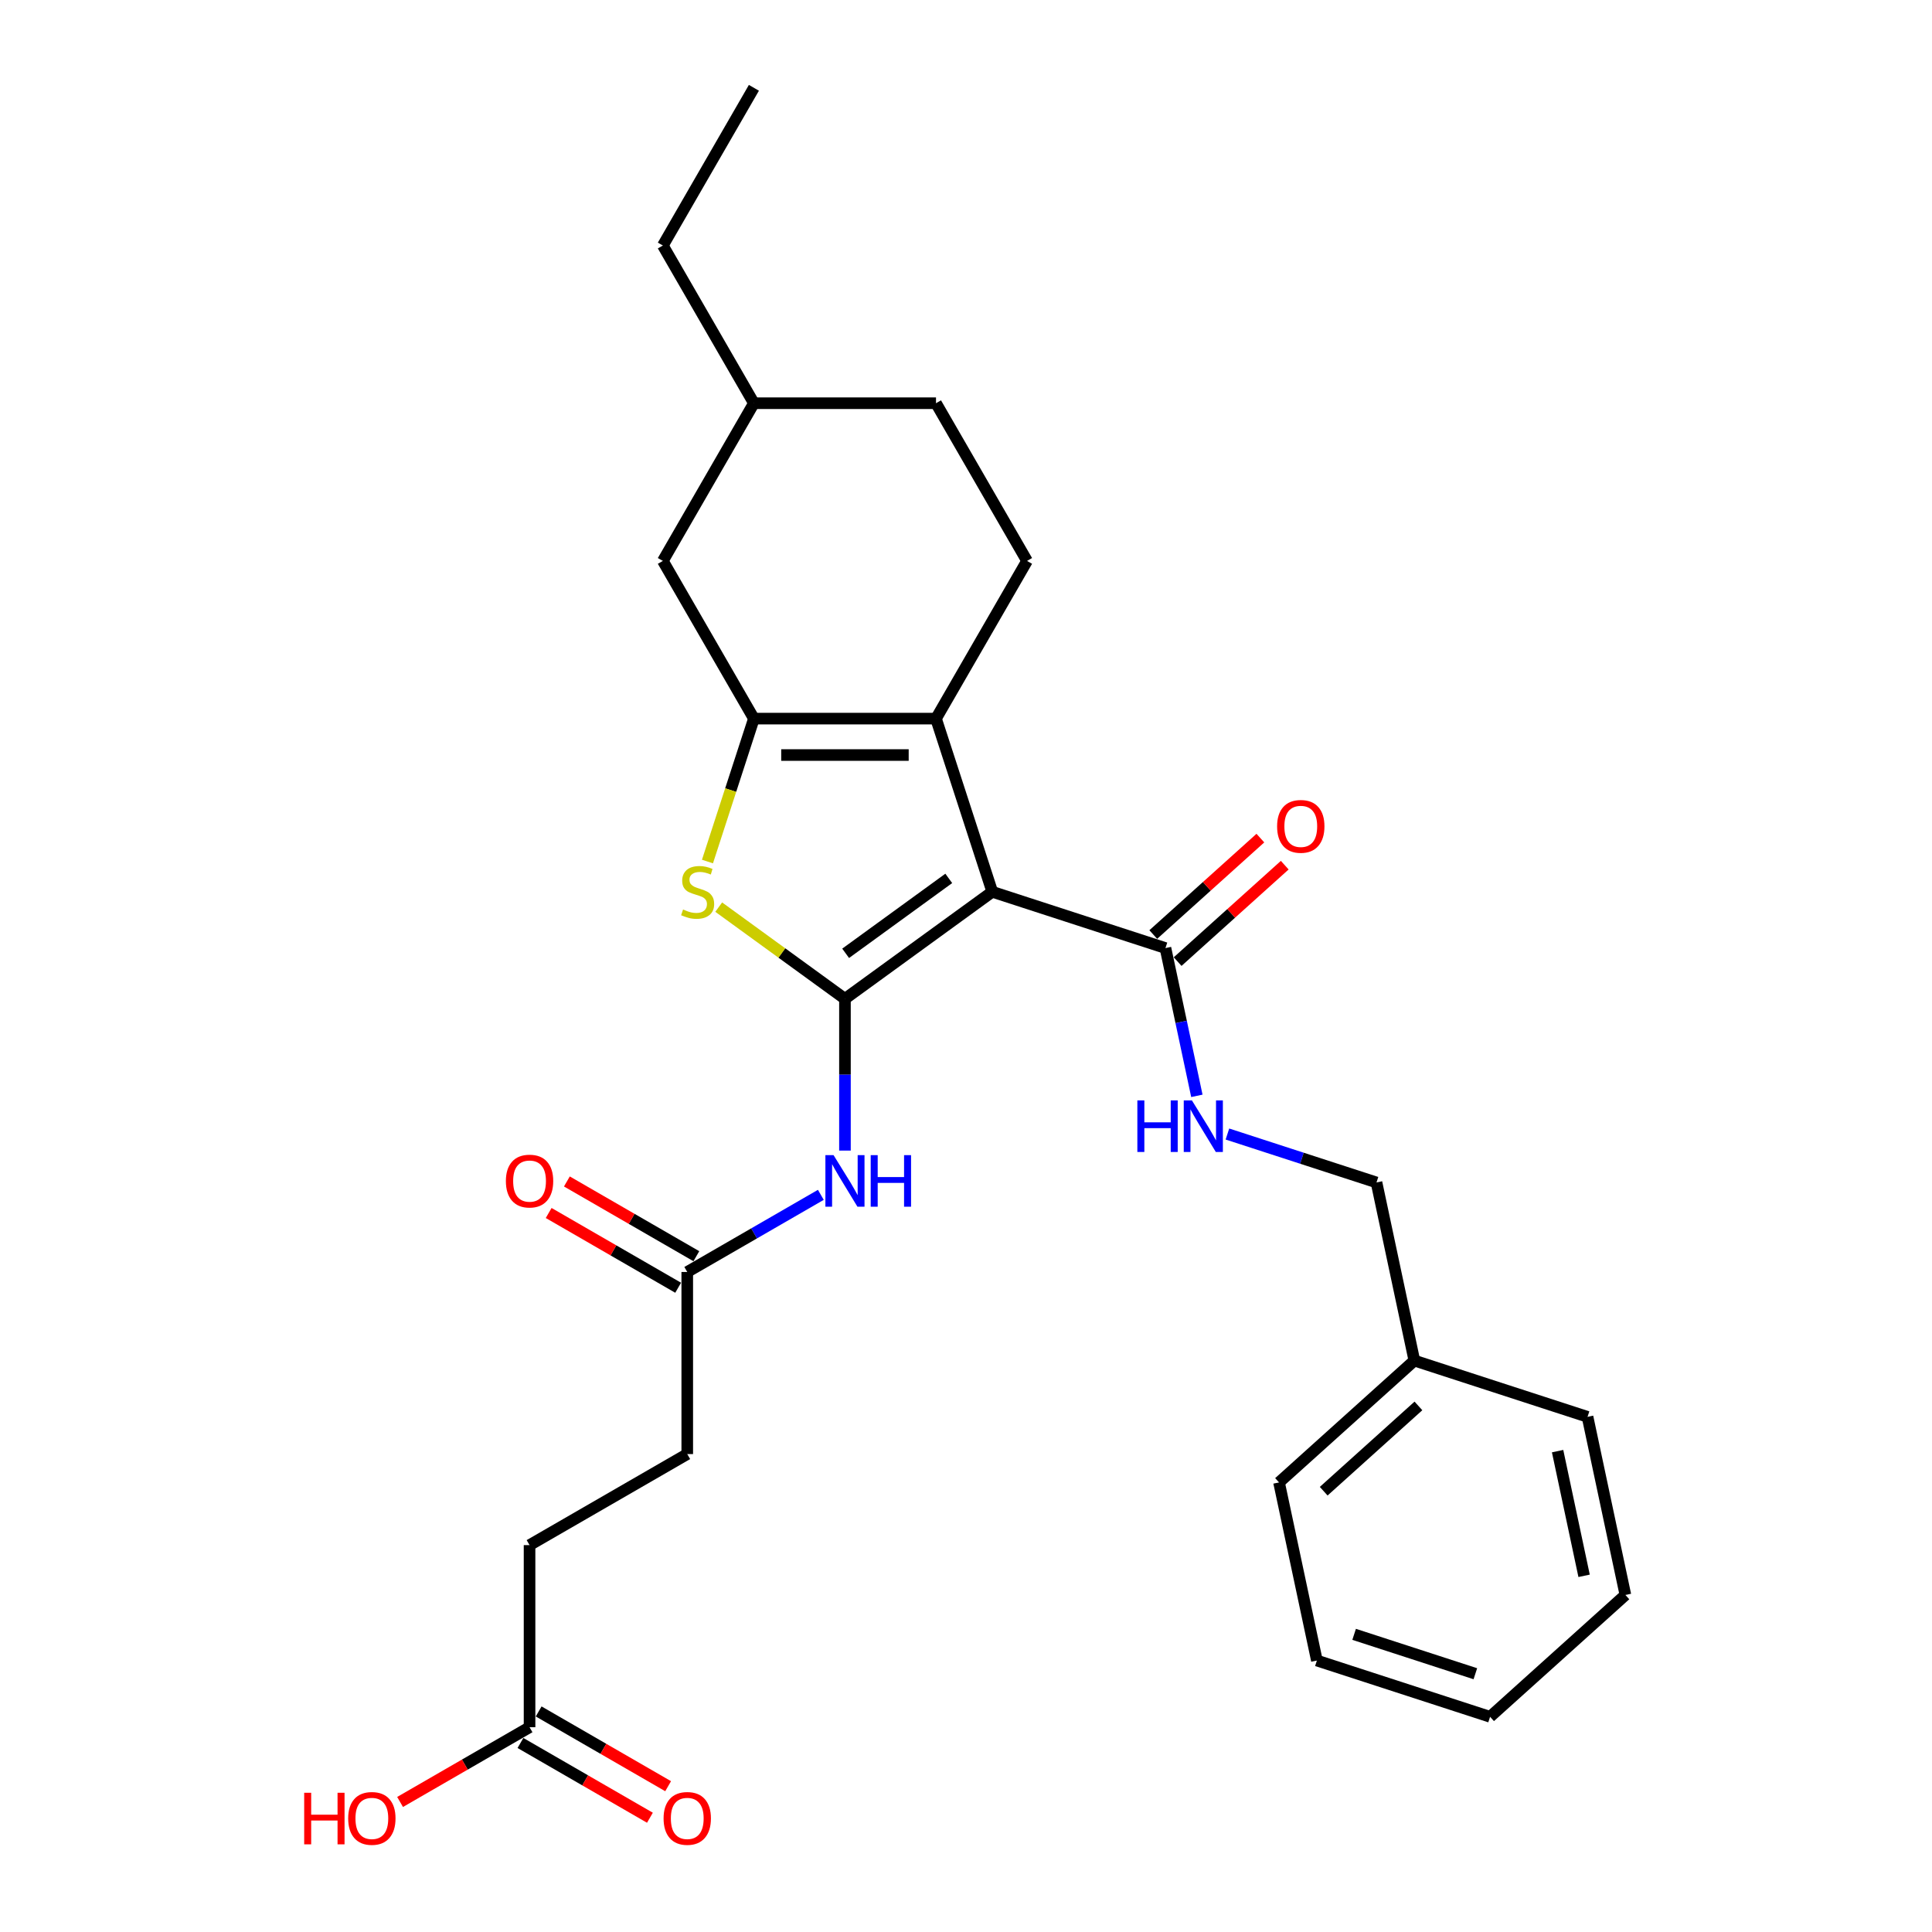 <?xml version='1.0' encoding='iso-8859-1'?>
<svg version='1.1' baseProfile='full'
              xmlns='http://www.w3.org/2000/svg'
                      xmlns:rdkit='http://www.rdkit.org/xml'
                      xmlns:xlink='http://www.w3.org/1999/xlink'
                  xml:space='preserve'
width='1000px' height='1000px' viewBox='0 0 1000 1000'>
<!-- END OF HEADER -->
<rect style='opacity:1.0;fill:#FFFFFF;stroke:none' width='1000' height='1000' x='0' y='0'> </rect>
<path class='bond-0' d='M 437.346,516.994 L 513.597,461.594' style='fill:none;fill-rule:evenodd;stroke:#000000;stroke-width:6px;stroke-linecap:butt;stroke-linejoin:miter;stroke-opacity:1' />
<path class='bond-0' d='M 437.703,493.434 L 491.08,454.654' style='fill:none;fill-rule:evenodd;stroke:#000000;stroke-width:6px;stroke-linecap:butt;stroke-linejoin:miter;stroke-opacity:1' />
<path class='bond-3' d='M 437.346,516.994 L 404.677,493.259' style='fill:none;fill-rule:evenodd;stroke:#000000;stroke-width:6px;stroke-linecap:butt;stroke-linejoin:miter;stroke-opacity:1' />
<path class='bond-3' d='M 404.677,493.259 L 372.008,469.524' style='fill:none;fill-rule:evenodd;stroke:#CCCC00;stroke-width:6px;stroke-linecap:butt;stroke-linejoin:miter;stroke-opacity:1' />
<path class='bond-4' d='M 437.346,516.994 L 437.346,556.269' style='fill:none;fill-rule:evenodd;stroke:#000000;stroke-width:6px;stroke-linecap:butt;stroke-linejoin:miter;stroke-opacity:1' />
<path class='bond-4' d='M 437.346,556.269 L 437.346,595.544' style='fill:none;fill-rule:evenodd;stroke:#0000FF;stroke-width:6px;stroke-linecap:butt;stroke-linejoin:miter;stroke-opacity:1' />
<path class='bond-1' d='M 513.597,461.594 L 484.472,371.955' style='fill:none;fill-rule:evenodd;stroke:#000000;stroke-width:6px;stroke-linecap:butt;stroke-linejoin:miter;stroke-opacity:1' />
<path class='bond-5' d='M 513.597,461.594 L 603.237,490.72' style='fill:none;fill-rule:evenodd;stroke:#000000;stroke-width:6px;stroke-linecap:butt;stroke-linejoin:miter;stroke-opacity:1' />
<path class='bond-7' d='M 484.472,371.955 L 531.598,290.33' style='fill:none;fill-rule:evenodd;stroke:#000000;stroke-width:6px;stroke-linecap:butt;stroke-linejoin:miter;stroke-opacity:1' />
<path class='bond-28' d='M 484.472,371.955 L 390.219,371.955' style='fill:none;fill-rule:evenodd;stroke:#000000;stroke-width:6px;stroke-linecap:butt;stroke-linejoin:miter;stroke-opacity:1' />
<path class='bond-28' d='M 470.334,390.805 L 404.357,390.805' style='fill:none;fill-rule:evenodd;stroke:#000000;stroke-width:6px;stroke-linecap:butt;stroke-linejoin:miter;stroke-opacity:1' />
<path class='bond-2' d='M 390.219,371.955 L 378.201,408.942' style='fill:none;fill-rule:evenodd;stroke:#000000;stroke-width:6px;stroke-linecap:butt;stroke-linejoin:miter;stroke-opacity:1' />
<path class='bond-2' d='M 378.201,408.942 L 366.183,445.929' style='fill:none;fill-rule:evenodd;stroke:#CCCC00;stroke-width:6px;stroke-linecap:butt;stroke-linejoin:miter;stroke-opacity:1' />
<path class='bond-9' d='M 390.219,371.955 L 343.093,290.33' style='fill:none;fill-rule:evenodd;stroke:#000000;stroke-width:6px;stroke-linecap:butt;stroke-linejoin:miter;stroke-opacity:1' />
<path class='bond-6' d='M 424.866,618.451 L 390.293,638.412' style='fill:none;fill-rule:evenodd;stroke:#0000FF;stroke-width:6px;stroke-linecap:butt;stroke-linejoin:miter;stroke-opacity:1' />
<path class='bond-6' d='M 390.293,638.412 L 355.721,658.373' style='fill:none;fill-rule:evenodd;stroke:#000000;stroke-width:6px;stroke-linecap:butt;stroke-linejoin:miter;stroke-opacity:1' />
<path class='bond-8' d='M 603.237,490.72 L 611.366,528.965' style='fill:none;fill-rule:evenodd;stroke:#000000;stroke-width:6px;stroke-linecap:butt;stroke-linejoin:miter;stroke-opacity:1' />
<path class='bond-8' d='M 611.366,528.965 L 619.495,567.21' style='fill:none;fill-rule:evenodd;stroke:#0000FF;stroke-width:6px;stroke-linecap:butt;stroke-linejoin:miter;stroke-opacity:1' />
<path class='bond-11' d='M 609.543,497.724 L 637.26,472.767' style='fill:none;fill-rule:evenodd;stroke:#000000;stroke-width:6px;stroke-linecap:butt;stroke-linejoin:miter;stroke-opacity:1' />
<path class='bond-11' d='M 637.26,472.767 L 664.978,447.811' style='fill:none;fill-rule:evenodd;stroke:#FF0000;stroke-width:6px;stroke-linecap:butt;stroke-linejoin:miter;stroke-opacity:1' />
<path class='bond-11' d='M 596.93,483.715 L 624.647,458.759' style='fill:none;fill-rule:evenodd;stroke:#000000;stroke-width:6px;stroke-linecap:butt;stroke-linejoin:miter;stroke-opacity:1' />
<path class='bond-11' d='M 624.647,458.759 L 652.364,433.802' style='fill:none;fill-rule:evenodd;stroke:#FF0000;stroke-width:6px;stroke-linecap:butt;stroke-linejoin:miter;stroke-opacity:1' />
<path class='bond-12' d='M 360.433,650.21 L 326.925,630.865' style='fill:none;fill-rule:evenodd;stroke:#000000;stroke-width:6px;stroke-linecap:butt;stroke-linejoin:miter;stroke-opacity:1' />
<path class='bond-12' d='M 326.925,630.865 L 293.417,611.519' style='fill:none;fill-rule:evenodd;stroke:#FF0000;stroke-width:6px;stroke-linecap:butt;stroke-linejoin:miter;stroke-opacity:1' />
<path class='bond-12' d='M 351.008,666.535 L 317.5,647.19' style='fill:none;fill-rule:evenodd;stroke:#000000;stroke-width:6px;stroke-linecap:butt;stroke-linejoin:miter;stroke-opacity:1' />
<path class='bond-12' d='M 317.5,647.19 L 283.992,627.844' style='fill:none;fill-rule:evenodd;stroke:#FF0000;stroke-width:6px;stroke-linecap:butt;stroke-linejoin:miter;stroke-opacity:1' />
<path class='bond-15' d='M 355.721,658.373 L 355.721,752.625' style='fill:none;fill-rule:evenodd;stroke:#000000;stroke-width:6px;stroke-linecap:butt;stroke-linejoin:miter;stroke-opacity:1' />
<path class='bond-17' d='M 531.598,290.33 L 484.472,208.705' style='fill:none;fill-rule:evenodd;stroke:#000000;stroke-width:6px;stroke-linecap:butt;stroke-linejoin:miter;stroke-opacity:1' />
<path class='bond-14' d='M 635.312,586.967 L 673.892,599.503' style='fill:none;fill-rule:evenodd;stroke:#0000FF;stroke-width:6px;stroke-linecap:butt;stroke-linejoin:miter;stroke-opacity:1' />
<path class='bond-14' d='M 673.892,599.503 L 712.472,612.038' style='fill:none;fill-rule:evenodd;stroke:#000000;stroke-width:6px;stroke-linecap:butt;stroke-linejoin:miter;stroke-opacity:1' />
<path class='bond-19' d='M 343.093,290.33 L 390.219,208.705' style='fill:none;fill-rule:evenodd;stroke:#000000;stroke-width:6px;stroke-linecap:butt;stroke-linejoin:miter;stroke-opacity:1' />
<path class='bond-10' d='M 274.095,894.004 L 274.095,799.751' style='fill:none;fill-rule:evenodd;stroke:#000000;stroke-width:6px;stroke-linecap:butt;stroke-linejoin:miter;stroke-opacity:1' />
<path class='bond-13' d='M 269.383,902.166 L 302.891,921.512' style='fill:none;fill-rule:evenodd;stroke:#000000;stroke-width:6px;stroke-linecap:butt;stroke-linejoin:miter;stroke-opacity:1' />
<path class='bond-13' d='M 302.891,921.512 L 336.399,940.858' style='fill:none;fill-rule:evenodd;stroke:#FF0000;stroke-width:6px;stroke-linecap:butt;stroke-linejoin:miter;stroke-opacity:1' />
<path class='bond-13' d='M 278.808,885.841 L 312.316,905.187' style='fill:none;fill-rule:evenodd;stroke:#000000;stroke-width:6px;stroke-linecap:butt;stroke-linejoin:miter;stroke-opacity:1' />
<path class='bond-13' d='M 312.316,905.187 L 345.824,924.533' style='fill:none;fill-rule:evenodd;stroke:#FF0000;stroke-width:6px;stroke-linecap:butt;stroke-linejoin:miter;stroke-opacity:1' />
<path class='bond-18' d='M 274.095,894.004 L 240.588,913.35' style='fill:none;fill-rule:evenodd;stroke:#000000;stroke-width:6px;stroke-linecap:butt;stroke-linejoin:miter;stroke-opacity:1' />
<path class='bond-18' d='M 240.588,913.35 L 207.08,932.696' style='fill:none;fill-rule:evenodd;stroke:#FF0000;stroke-width:6px;stroke-linecap:butt;stroke-linejoin:miter;stroke-opacity:1' />
<path class='bond-20' d='M 712.472,612.038 L 732.068,704.231' style='fill:none;fill-rule:evenodd;stroke:#000000;stroke-width:6px;stroke-linecap:butt;stroke-linejoin:miter;stroke-opacity:1' />
<path class='bond-16' d='M 355.721,752.625 L 274.095,799.751' style='fill:none;fill-rule:evenodd;stroke:#000000;stroke-width:6px;stroke-linecap:butt;stroke-linejoin:miter;stroke-opacity:1' />
<path class='bond-29' d='M 484.472,208.705 L 390.219,208.705' style='fill:none;fill-rule:evenodd;stroke:#000000;stroke-width:6px;stroke-linecap:butt;stroke-linejoin:miter;stroke-opacity:1' />
<path class='bond-21' d='M 390.219,208.705 L 343.093,127.08' style='fill:none;fill-rule:evenodd;stroke:#000000;stroke-width:6px;stroke-linecap:butt;stroke-linejoin:miter;stroke-opacity:1' />
<path class='bond-22' d='M 732.068,704.231 L 662.025,767.298' style='fill:none;fill-rule:evenodd;stroke:#000000;stroke-width:6px;stroke-linecap:butt;stroke-linejoin:miter;stroke-opacity:1' />
<path class='bond-22' d='M 734.175,727.7 L 685.145,771.847' style='fill:none;fill-rule:evenodd;stroke:#000000;stroke-width:6px;stroke-linecap:butt;stroke-linejoin:miter;stroke-opacity:1' />
<path class='bond-23' d='M 732.068,704.231 L 821.708,733.356' style='fill:none;fill-rule:evenodd;stroke:#000000;stroke-width:6px;stroke-linecap:butt;stroke-linejoin:miter;stroke-opacity:1' />
<path class='bond-24' d='M 343.093,127.08 L 390.219,45.455' style='fill:none;fill-rule:evenodd;stroke:#000000;stroke-width:6px;stroke-linecap:butt;stroke-linejoin:miter;stroke-opacity:1' />
<path class='bond-26' d='M 662.025,767.298 L 681.621,859.491' style='fill:none;fill-rule:evenodd;stroke:#000000;stroke-width:6px;stroke-linecap:butt;stroke-linejoin:miter;stroke-opacity:1' />
<path class='bond-25' d='M 821.708,733.356 L 841.304,825.549' style='fill:none;fill-rule:evenodd;stroke:#000000;stroke-width:6px;stroke-linecap:butt;stroke-linejoin:miter;stroke-opacity:1' />
<path class='bond-25' d='M 806.209,751.105 L 819.926,815.64' style='fill:none;fill-rule:evenodd;stroke:#000000;stroke-width:6px;stroke-linecap:butt;stroke-linejoin:miter;stroke-opacity:1' />
<path class='bond-30' d='M 841.304,825.549 L 771.261,888.616' style='fill:none;fill-rule:evenodd;stroke:#000000;stroke-width:6px;stroke-linecap:butt;stroke-linejoin:miter;stroke-opacity:1' />
<path class='bond-27' d='M 681.621,859.491 L 771.261,888.616' style='fill:none;fill-rule:evenodd;stroke:#000000;stroke-width:6px;stroke-linecap:butt;stroke-linejoin:miter;stroke-opacity:1' />
<path class='bond-27' d='M 700.893,845.932 L 763.64,866.32' style='fill:none;fill-rule:evenodd;stroke:#000000;stroke-width:6px;stroke-linecap:butt;stroke-linejoin:miter;stroke-opacity:1' />
<path  class='atom-4' d='M 353.553 470.755
Q 353.855 470.868, 355.099 471.396
Q 356.343 471.924, 357.701 472.263
Q 359.096 472.565, 360.453 472.565
Q 362.979 472.565, 364.449 471.359
Q 365.919 470.114, 365.919 467.965
Q 365.919 466.495, 365.165 465.59
Q 364.449 464.685, 363.318 464.195
Q 362.187 463.705, 360.302 463.14
Q 357.927 462.423, 356.494 461.745
Q 355.099 461.066, 354.081 459.634
Q 353.101 458.201, 353.101 455.788
Q 353.101 452.433, 355.363 450.359
Q 357.663 448.286, 362.187 448.286
Q 365.278 448.286, 368.785 449.756
L 367.918 452.659
Q 364.713 451.339, 362.3 451.339
Q 359.699 451.339, 358.266 452.433
Q 356.833 453.488, 356.871 455.336
Q 356.871 456.768, 357.587 457.635
Q 358.342 458.502, 359.397 458.993
Q 360.49 459.483, 362.3 460.048
Q 364.713 460.802, 366.146 461.556
Q 367.578 462.31, 368.596 463.856
Q 369.652 465.364, 369.652 467.965
Q 369.652 471.66, 367.164 473.658
Q 364.713 475.619, 360.604 475.619
Q 358.228 475.619, 356.419 475.091
Q 354.647 474.601, 352.536 473.734
L 353.553 470.755
' fill='#CCCC00'/>
<path  class='atom-5' d='M 431.445 597.9
L 440.192 612.038
Q 441.059 613.433, 442.454 615.959
Q 443.849 618.485, 443.924 618.636
L 443.924 597.9
L 447.468 597.9
L 447.468 624.593
L 443.811 624.593
L 434.424 609.135
Q 433.33 607.326, 432.162 605.252
Q 431.031 603.179, 430.691 602.538
L 430.691 624.593
L 427.223 624.593
L 427.223 597.9
L 431.445 597.9
' fill='#0000FF'/>
<path  class='atom-5' d='M 450.673 597.9
L 454.292 597.9
L 454.292 609.248
L 467.94 609.248
L 467.94 597.9
L 471.559 597.9
L 471.559 624.593
L 467.94 624.593
L 467.94 612.265
L 454.292 612.265
L 454.292 624.593
L 450.673 624.593
L 450.673 597.9
' fill='#0000FF'/>
<path  class='atom-9' d='M 588.695 569.566
L 592.314 569.566
L 592.314 580.914
L 605.962 580.914
L 605.962 569.566
L 609.581 569.566
L 609.581 596.259
L 605.962 596.259
L 605.962 583.93
L 592.314 583.93
L 592.314 596.259
L 588.695 596.259
L 588.695 569.566
' fill='#0000FF'/>
<path  class='atom-9' d='M 616.933 569.566
L 625.679 583.704
Q 626.546 585.099, 627.941 587.625
Q 629.336 590.151, 629.412 590.302
L 629.412 569.566
L 632.956 569.566
L 632.956 596.259
L 629.299 596.259
L 619.911 580.801
Q 618.818 578.991, 617.649 576.918
Q 616.518 574.844, 616.179 574.203
L 616.179 596.259
L 612.71 596.259
L 612.71 569.566
L 616.933 569.566
' fill='#0000FF'/>
<path  class='atom-12' d='M 661.027 427.728
Q 661.027 421.319, 664.194 417.737
Q 667.361 414.155, 673.28 414.155
Q 679.199 414.155, 682.366 417.737
Q 685.533 421.319, 685.533 427.728
Q 685.533 434.212, 682.328 437.907
Q 679.124 441.564, 673.28 441.564
Q 667.399 441.564, 664.194 437.907
Q 661.027 434.25, 661.027 427.728
M 673.28 438.548
Q 677.352 438.548, 679.538 435.834
Q 681.763 433.081, 681.763 427.728
Q 681.763 422.487, 679.538 419.848
Q 677.352 417.172, 673.28 417.172
Q 669.208 417.172, 666.984 419.811
Q 664.797 422.45, 664.797 427.728
Q 664.797 433.119, 666.984 435.834
Q 669.208 438.548, 673.28 438.548
' fill='#FF0000'/>
<path  class='atom-13' d='M 261.843 611.322
Q 261.843 604.913, 265.01 601.331
Q 268.176 597.75, 274.095 597.75
Q 280.015 597.75, 283.181 601.331
Q 286.348 604.913, 286.348 611.322
Q 286.348 617.807, 283.144 621.501
Q 279.939 625.158, 274.095 625.158
Q 268.214 625.158, 265.01 621.501
Q 261.843 617.844, 261.843 611.322
M 274.095 622.142
Q 278.167 622.142, 280.354 619.428
Q 282.578 616.676, 282.578 611.322
Q 282.578 606.082, 280.354 603.443
Q 278.167 600.766, 274.095 600.766
Q 270.024 600.766, 267.799 603.405
Q 265.613 606.044, 265.613 611.322
Q 265.613 616.713, 267.799 619.428
Q 270.024 622.142, 274.095 622.142
' fill='#FF0000'/>
<path  class='atom-14' d='M 343.468 941.206
Q 343.468 934.796, 346.635 931.215
Q 349.801 927.633, 355.721 927.633
Q 361.64 927.633, 364.806 931.215
Q 367.973 934.796, 367.973 941.206
Q 367.973 947.69, 364.769 951.385
Q 361.564 955.042, 355.721 955.042
Q 349.839 955.042, 346.635 951.385
Q 343.468 947.728, 343.468 941.206
M 355.721 952.026
Q 359.792 952.026, 361.979 949.311
Q 364.203 946.559, 364.203 941.206
Q 364.203 935.965, 361.979 933.326
Q 359.792 930.649, 355.721 930.649
Q 351.649 930.649, 349.424 933.288
Q 347.238 935.927, 347.238 941.206
Q 347.238 946.597, 349.424 949.311
Q 351.649 952.026, 355.721 952.026
' fill='#FF0000'/>
<path  class='atom-19' d='M 157.446 927.935
L 161.066 927.935
L 161.066 939.283
L 174.713 939.283
L 174.713 927.935
L 178.333 927.935
L 178.333 954.627
L 174.713 954.627
L 174.713 942.299
L 161.066 942.299
L 161.066 954.627
L 157.446 954.627
L 157.446 927.935
' fill='#FF0000'/>
<path  class='atom-19' d='M 180.218 941.206
Q 180.218 934.796, 183.385 931.215
Q 186.551 927.633, 192.47 927.633
Q 198.39 927.633, 201.556 931.215
Q 204.723 934.796, 204.723 941.206
Q 204.723 947.69, 201.519 951.385
Q 198.314 955.042, 192.47 955.042
Q 186.589 955.042, 183.385 951.385
Q 180.218 947.728, 180.218 941.206
M 192.47 952.026
Q 196.542 952.026, 198.729 949.311
Q 200.953 946.559, 200.953 941.206
Q 200.953 935.965, 198.729 933.326
Q 196.542 930.649, 192.47 930.649
Q 188.399 930.649, 186.174 933.288
Q 183.988 935.927, 183.988 941.206
Q 183.988 946.597, 186.174 949.311
Q 188.399 952.026, 192.47 952.026
' fill='#FF0000'/>
</svg>
